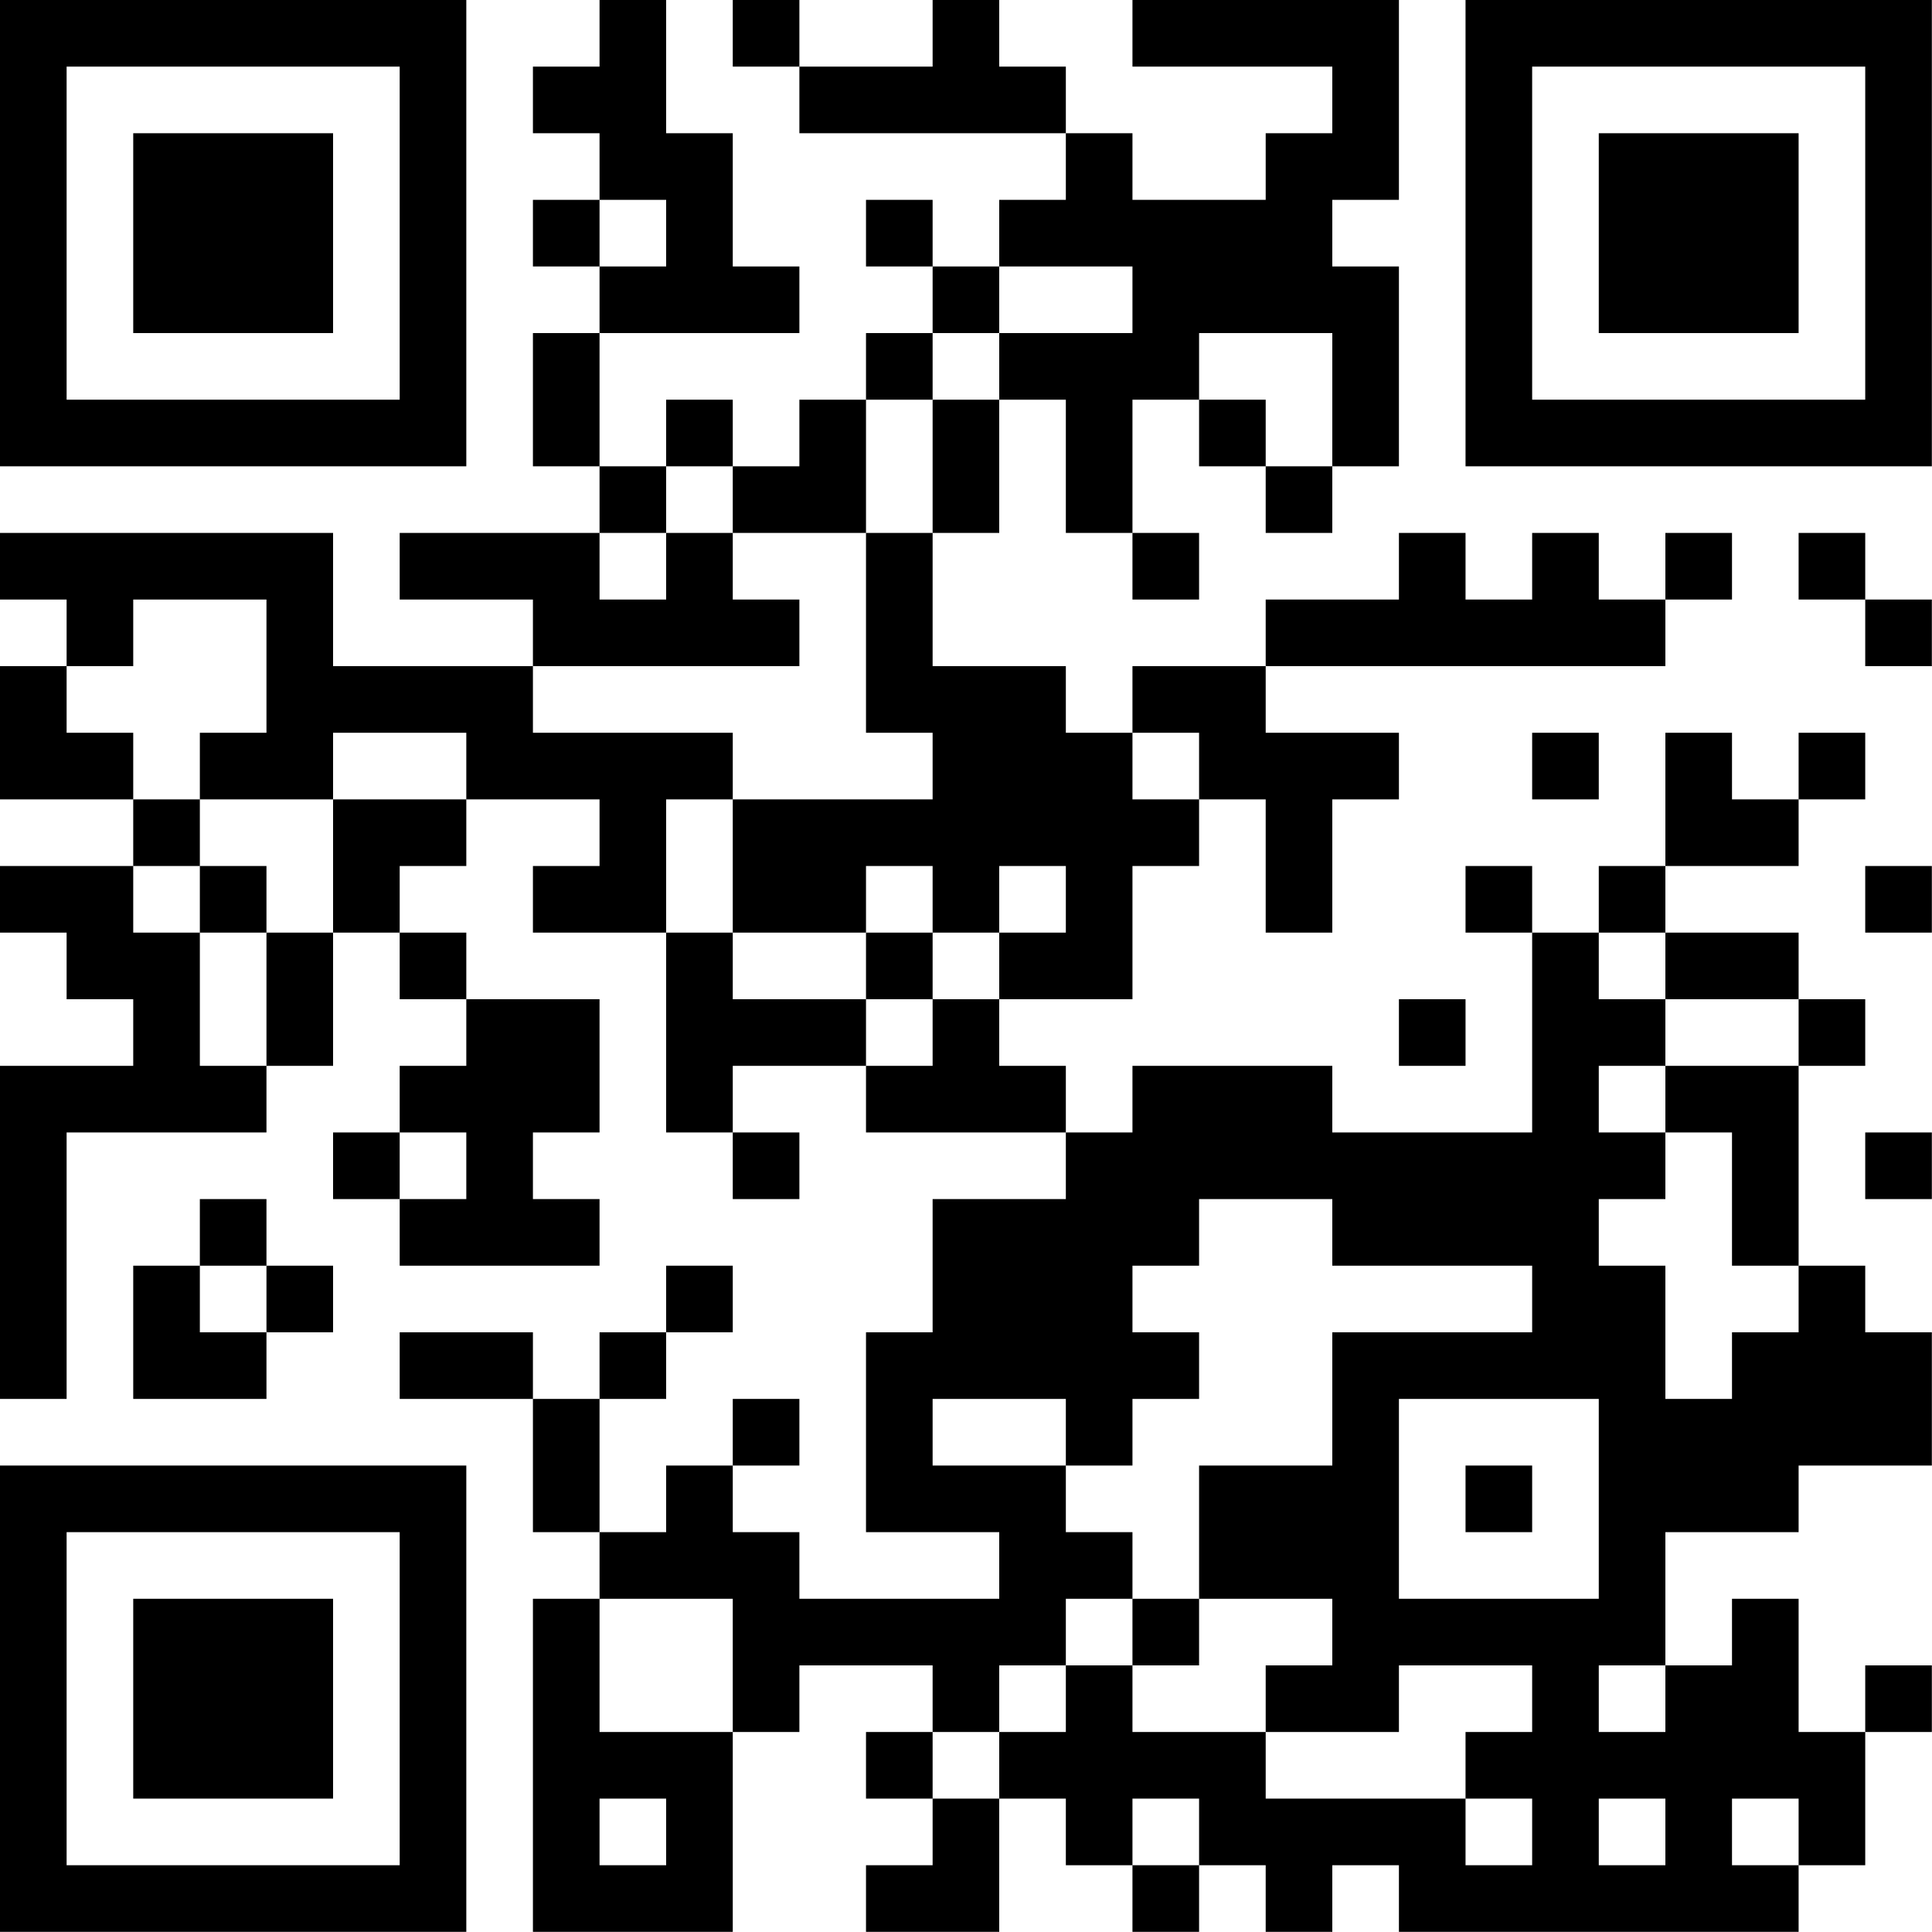<?xml version="1.0" encoding="UTF-8"?>
<svg xmlns="http://www.w3.org/2000/svg" version="1.1" width="100" height="100" viewBox="0 0 100 100"><rect x="0" y="0" width="100" height="100" fill="#ffffff"/><g transform="scale(3.448)"><g transform="translate(0,0)"><path fill-rule="evenodd" d="M9 0L9 1L8 1L8 2L9 2L9 3L8 3L8 4L9 4L9 5L8 5L8 7L9 7L9 8L6 8L6 9L8 9L8 10L5 10L5 8L0 8L0 9L1 9L1 10L0 10L0 12L2 12L2 13L0 13L0 14L1 14L1 15L2 15L2 16L0 16L0 21L1 21L1 17L4 17L4 16L5 16L5 14L6 14L6 15L7 15L7 16L6 16L6 17L5 17L5 18L6 18L6 19L9 19L9 18L8 18L8 17L9 17L9 15L7 15L7 14L6 14L6 13L7 13L7 12L9 12L9 13L8 13L8 14L10 14L10 17L11 17L11 18L12 18L12 17L11 17L11 16L13 16L13 17L16 17L16 18L14 18L14 20L13 20L13 23L15 23L15 24L12 24L12 23L11 23L11 22L12 22L12 21L11 21L11 22L10 22L10 23L9 23L9 21L10 21L10 20L11 20L11 19L10 19L10 20L9 20L9 21L8 21L8 20L6 20L6 21L8 21L8 23L9 23L9 24L8 24L8 29L11 29L11 26L12 26L12 25L14 25L14 26L13 26L13 27L14 27L14 28L13 28L13 29L15 29L15 27L16 27L16 28L17 28L17 29L18 29L18 28L19 28L19 29L20 29L20 28L21 28L21 29L27 29L27 28L28 28L28 26L29 26L29 25L28 25L28 26L27 26L27 24L26 24L26 25L25 25L25 23L27 23L27 22L29 22L29 20L28 20L28 19L27 19L27 16L28 16L28 15L27 15L27 14L25 14L25 13L27 13L27 12L28 12L28 11L27 11L27 12L26 12L26 11L25 11L25 13L24 13L24 14L23 14L23 13L22 13L22 14L23 14L23 17L20 17L20 16L17 16L17 17L16 17L16 16L15 16L15 15L17 15L17 13L18 13L18 12L19 12L19 14L20 14L20 12L21 12L21 11L19 11L19 10L25 10L25 9L26 9L26 8L25 8L25 9L24 9L24 8L23 8L23 9L22 9L22 8L21 8L21 9L19 9L19 10L17 10L17 11L16 11L16 10L14 10L14 8L15 8L15 6L16 6L16 8L17 8L17 9L18 9L18 8L17 8L17 6L18 6L18 7L19 7L19 8L20 8L20 7L21 7L21 4L20 4L20 3L21 3L21 0L17 0L17 1L20 1L20 2L19 2L19 3L17 3L17 2L16 2L16 1L15 1L15 0L14 0L14 1L12 1L12 0L11 0L11 1L12 1L12 2L16 2L16 3L15 3L15 4L14 4L14 3L13 3L13 4L14 4L14 5L13 5L13 6L12 6L12 7L11 7L11 6L10 6L10 7L9 7L9 5L12 5L12 4L11 4L11 2L10 2L10 0ZM9 3L9 4L10 4L10 3ZM15 4L15 5L14 5L14 6L13 6L13 8L11 8L11 7L10 7L10 8L9 8L9 9L10 9L10 8L11 8L11 9L12 9L12 10L8 10L8 11L11 11L11 12L10 12L10 14L11 14L11 15L13 15L13 16L14 16L14 15L15 15L15 14L16 14L16 13L15 13L15 14L14 14L14 13L13 13L13 14L11 14L11 12L14 12L14 11L13 11L13 8L14 8L14 6L15 6L15 5L17 5L17 4ZM18 5L18 6L19 6L19 7L20 7L20 5ZM27 8L27 9L28 9L28 10L29 10L29 9L28 9L28 8ZM2 9L2 10L1 10L1 11L2 11L2 12L3 12L3 13L2 13L2 14L3 14L3 16L4 16L4 14L5 14L5 12L7 12L7 11L5 11L5 12L3 12L3 11L4 11L4 9ZM17 11L17 12L18 12L18 11ZM23 11L23 12L24 12L24 11ZM3 13L3 14L4 14L4 13ZM28 13L28 14L29 14L29 13ZM13 14L13 15L14 15L14 14ZM24 14L24 15L25 15L25 16L24 16L24 17L25 17L25 18L24 18L24 19L25 19L25 21L26 21L26 20L27 20L27 19L26 19L26 17L25 17L25 16L27 16L27 15L25 15L25 14ZM21 15L21 16L22 16L22 15ZM6 17L6 18L7 18L7 17ZM28 17L28 18L29 18L29 17ZM3 18L3 19L2 19L2 21L4 21L4 20L5 20L5 19L4 19L4 18ZM18 18L18 19L17 19L17 20L18 20L18 21L17 21L17 22L16 22L16 21L14 21L14 22L16 22L16 23L17 23L17 24L16 24L16 25L15 25L15 26L14 26L14 27L15 27L15 26L16 26L16 25L17 25L17 26L19 26L19 27L22 27L22 28L23 28L23 27L22 27L22 26L23 26L23 25L21 25L21 26L19 26L19 25L20 25L20 24L18 24L18 22L20 22L20 20L23 20L23 19L20 19L20 18ZM3 19L3 20L4 20L4 19ZM21 21L21 24L24 24L24 21ZM22 22L22 23L23 23L23 22ZM9 24L9 26L11 26L11 24ZM17 24L17 25L18 25L18 24ZM24 25L24 26L25 26L25 25ZM9 27L9 28L10 28L10 27ZM17 27L17 28L18 28L18 27ZM24 27L24 28L25 28L25 27ZM26 27L26 28L27 28L27 27ZM0 0L0 7L7 7L7 0ZM1 1L1 6L6 6L6 1ZM2 2L2 5L5 5L5 2ZM22 0L22 7L29 7L29 0ZM23 1L23 6L28 6L28 1ZM24 2L24 5L27 5L27 2ZM0 22L0 29L7 29L7 22ZM1 23L1 28L6 28L6 23ZM2 24L2 27L5 27L5 24Z" fill="#000000"/></g></g></svg>
